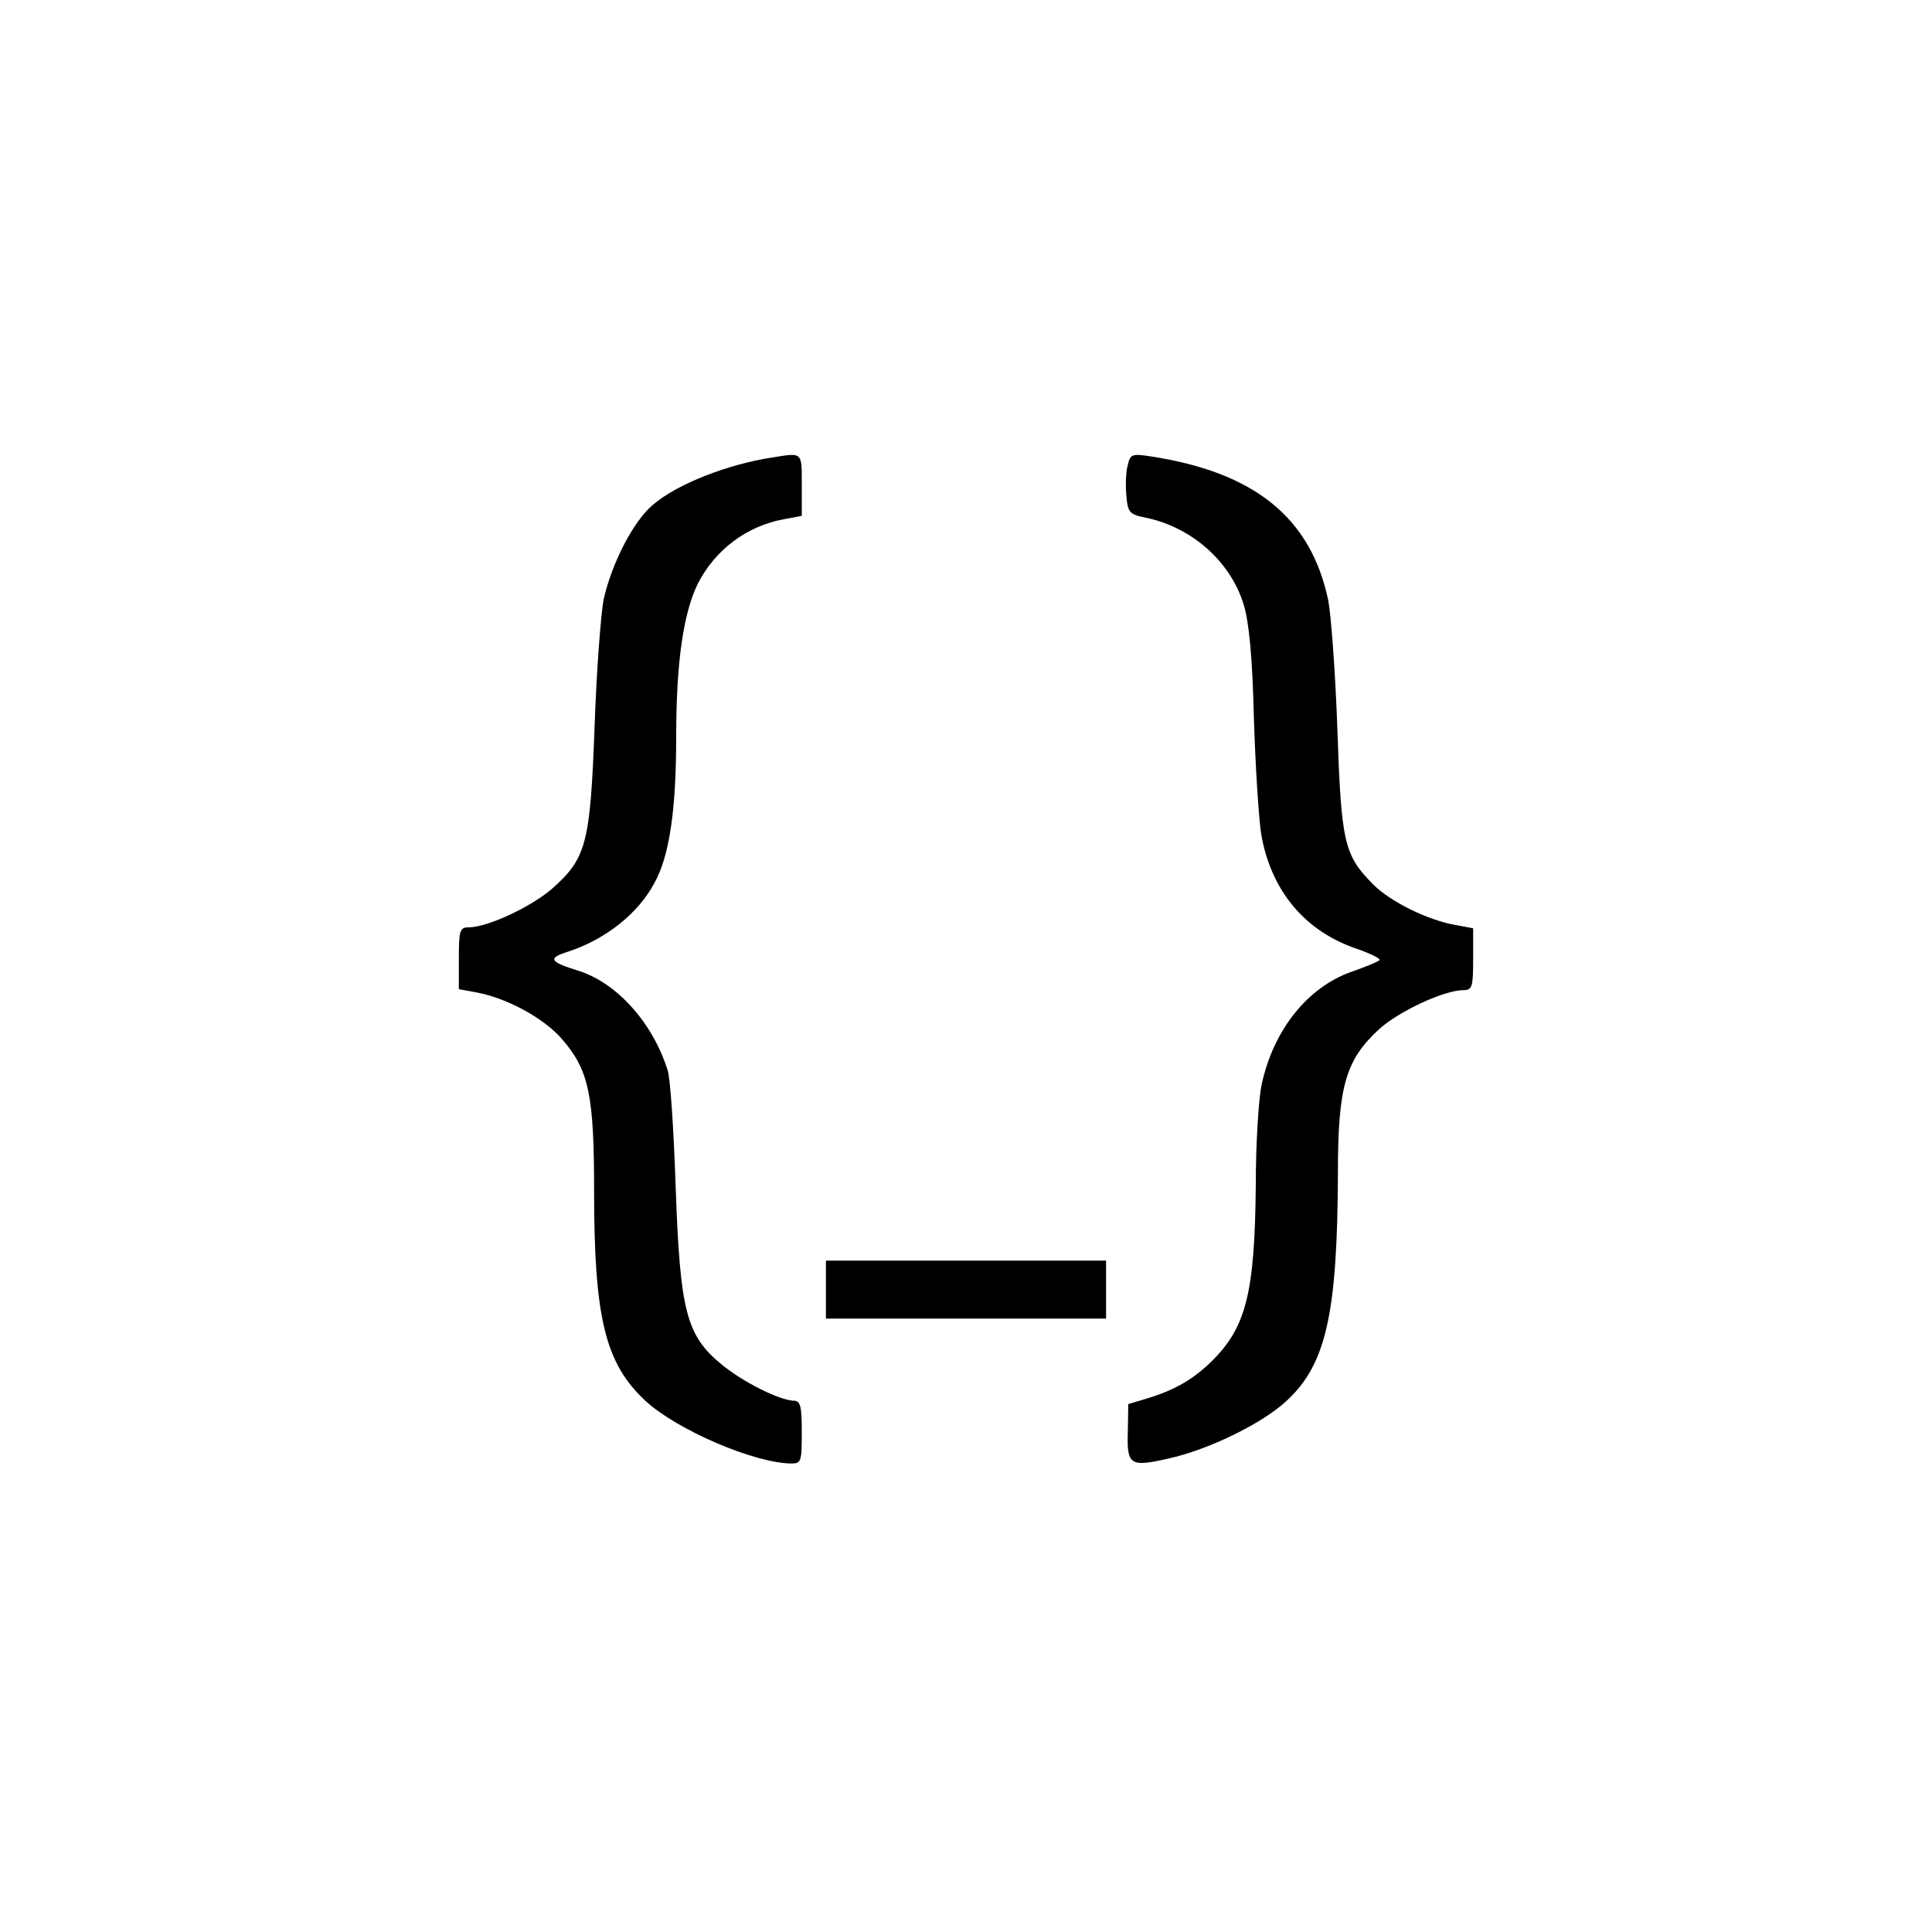 <?xml version="1.0" standalone="no"?>
<!DOCTYPE svg PUBLIC "-//W3C//DTD SVG 20010904//EN"
 "http://www.w3.org/TR/2001/REC-SVG-20010904/DTD/svg10.dtd">
<svg version="1.0" xmlns="http://www.w3.org/2000/svg"
 width="400pt" height="400pt" viewBox="0 0 400 400"
 preserveAspectRatio="xMidYMid meet">
<g transform="translate(0,400) scale(0.1,-0.1)"
fill="#000000" stroke="none">
<path d="M1600 3053 c-93 -14 -198 -55 -248 -98 -40 -33 -85 -120 -102 -195
-6 -30 -15 -149 -19 -265 -9 -242 -17 -272 -88 -335 -44 -38 -134 -80 -173
-80 -18 0 -20 -7 -20 -64 l0 -64 38 -7 c63 -12 140 -54 177 -98 54 -63 65
-114 65 -311 0 -266 23 -359 107 -437 66 -60 224 -128 301 -129 21 0 22 4 22
65 0 55 -3 65 -17 65 -29 1 -104 38 -149 75 -73 60 -86 110 -95 365 -4 118
-11 229 -17 245 -31 98 -105 180 -184 205 -61 19 -65 26 -21 40 76 25 144 78
178 142 31 56 45 151 45 303 0 155 15 256 45 317 36 70 101 119 178 133 l37 7
0 64 c0 69 2 67 -60 57z"/>
<path d="M2335 3037 c-4 -13 -5 -41 -3 -63 3 -35 6 -39 41 -46 95 -20 175 -91
202 -180 11 -36 18 -109 21 -233 3 -99 10 -208 15 -241 20 -118 91 -203 200
-239 28 -10 48 -20 45 -23 -3 -3 -29 -14 -58 -24 -91 -32 -162 -121 -186 -234
-6 -28 -12 -120 -12 -205 -2 -227 -20 -297 -92 -368 -38 -37 -76 -59 -132 -76
l-40 -12 -1 -57 c-2 -69 4 -74 83 -56 83 18 194 72 245 119 83 76 106 182 107
473 0 178 16 233 84 296 41 38 136 82 176 82 18 0 20 7 20 64 l0 64 -37 7
c-57 10 -134 48 -169 83 -61 61 -67 86 -75 319 -4 117 -13 238 -19 270 -36
171 -152 265 -367 298 -39 6 -43 5 -48 -18z"/>
<path d="M1710 1330 l0 -60 290 0 290 0 0 60 0 60 -290 0 -290 0 0 -60z"/>
</g>
</svg>
